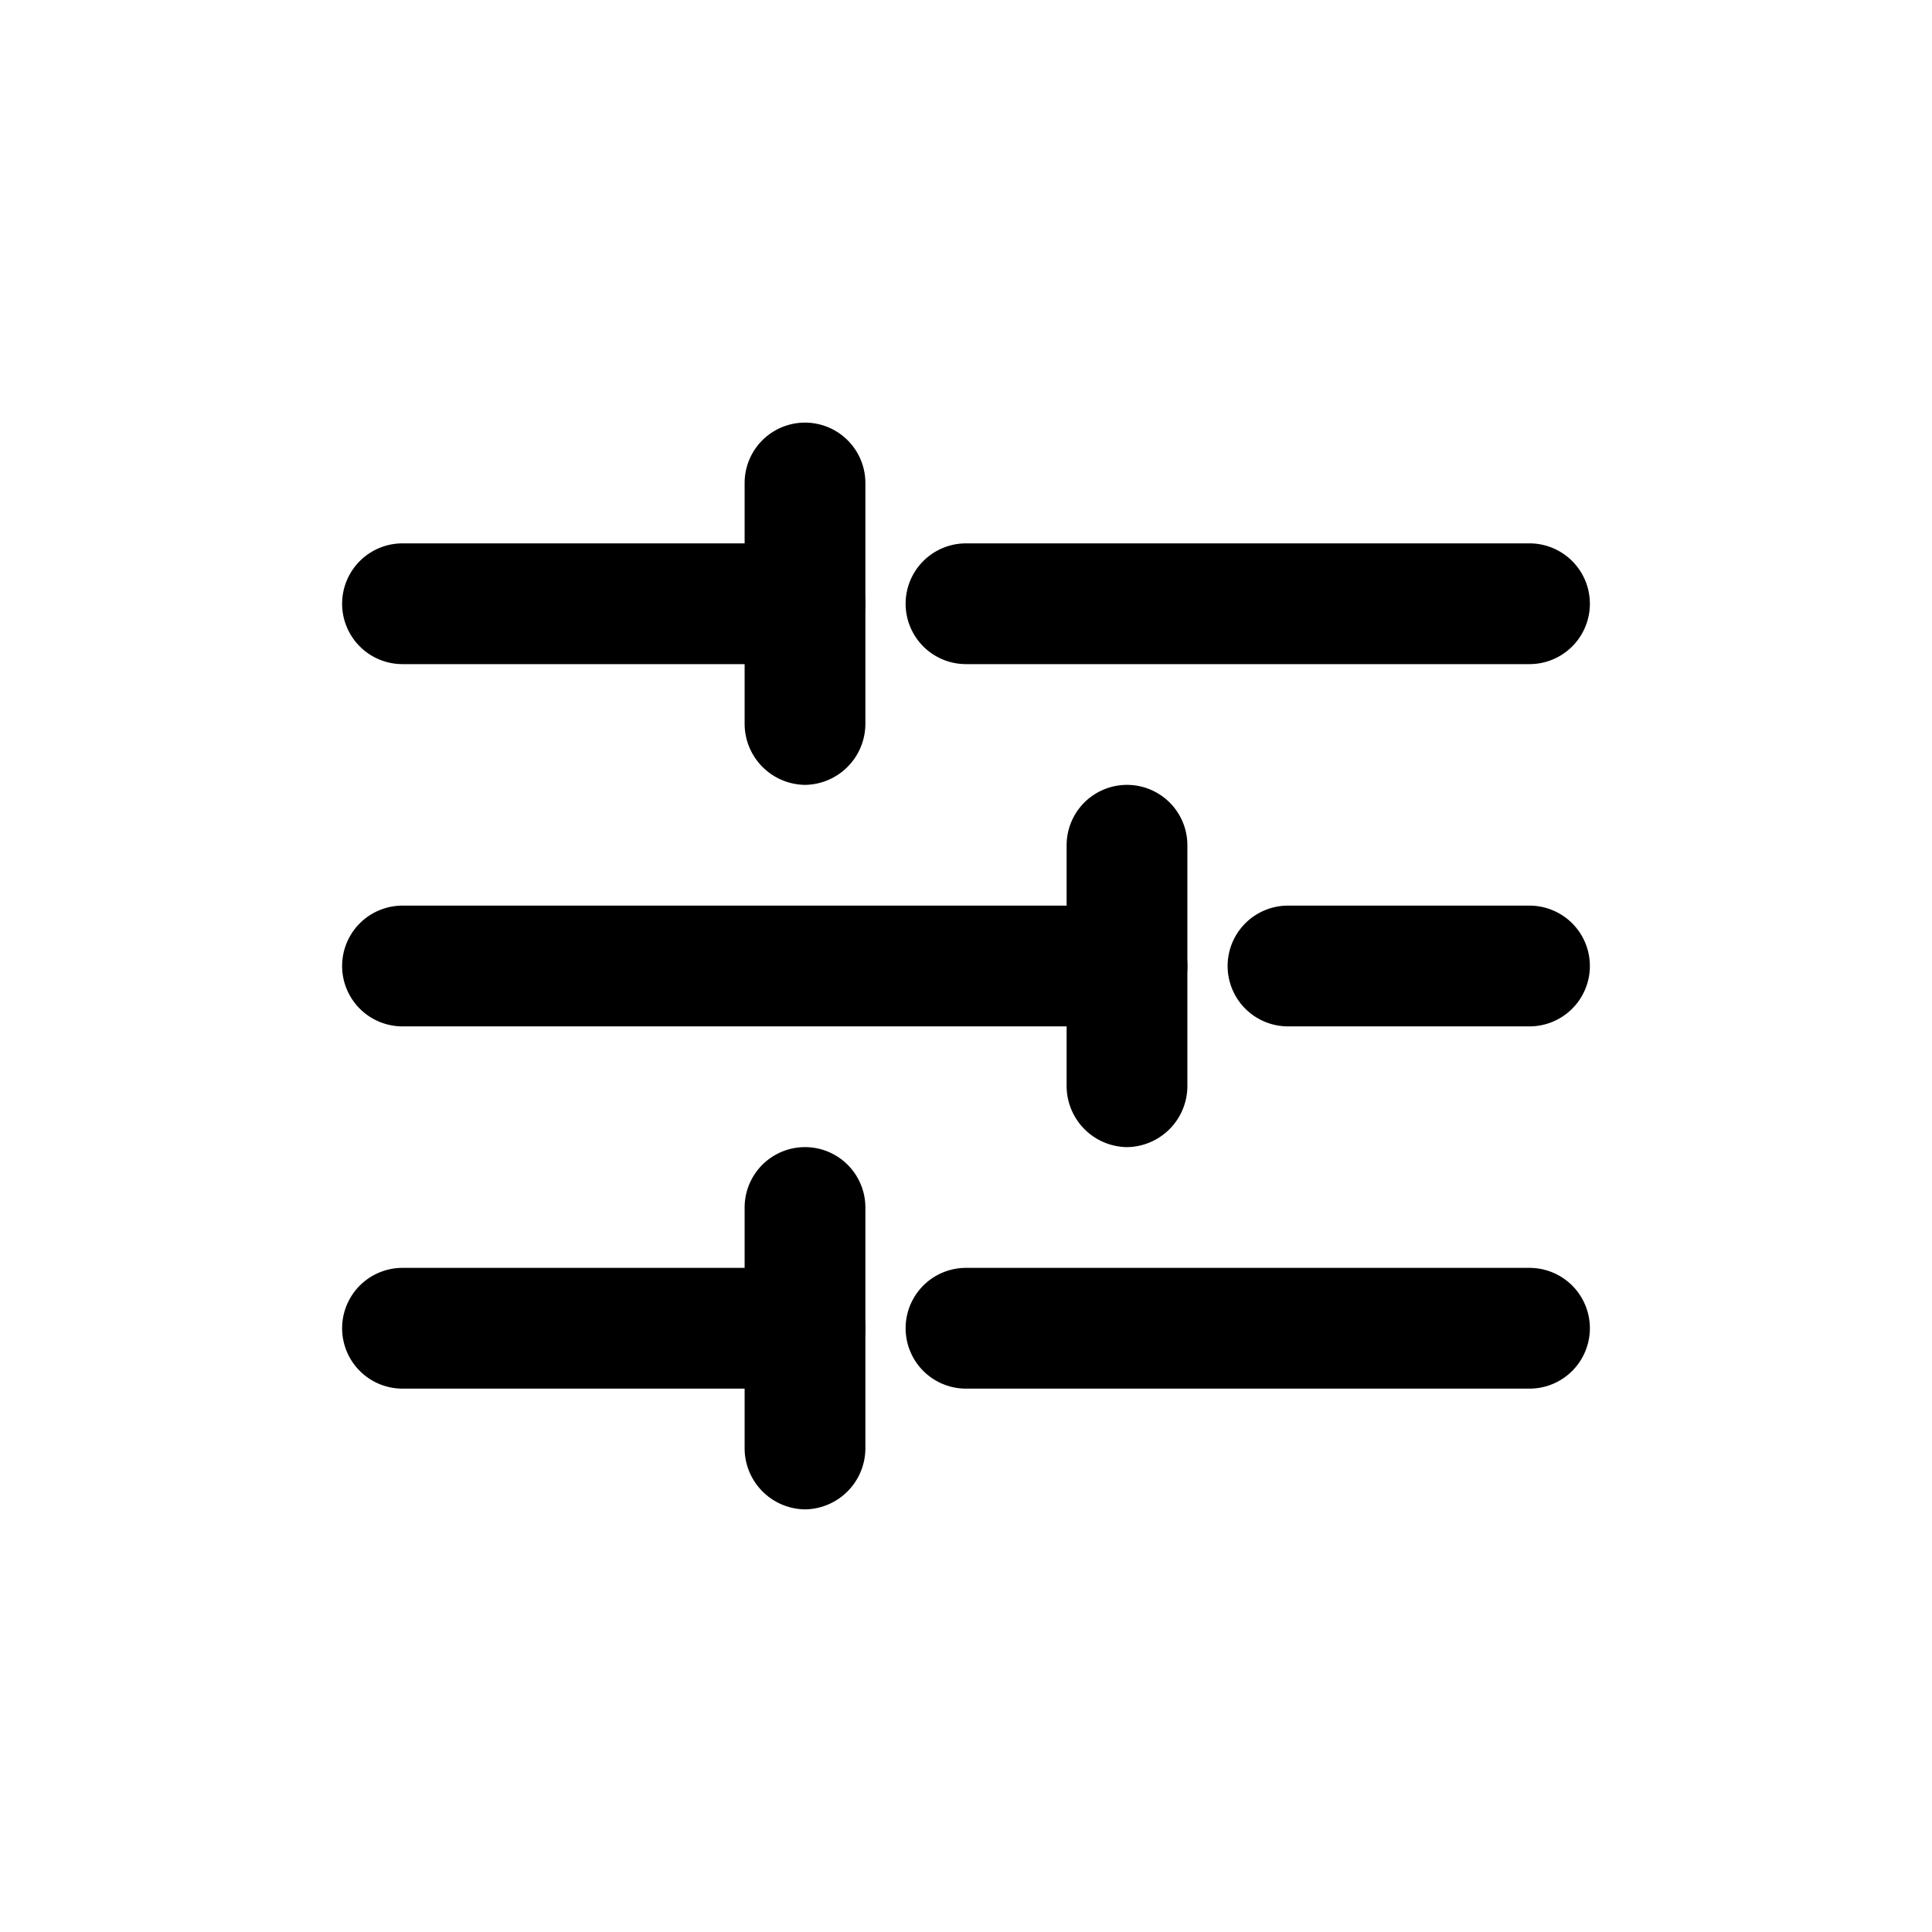 <svg xmlns="http://www.w3.org/2000/svg" viewBox="0 0 24 24"><g id="sliders-h"><path d="M19,8.25H12a.75.75,0,0,1,0-1.5h7a.75.75,0,0,1,0,1.5Z"/><path d="M10,8.25H5a.75.75,0,0,1,0-1.5h5a.75.75,0,0,1,0,1.5Z"/><path d="M10,9.75A.76.76,0,0,1,9.25,9V6a.75.75,0,0,1,1.5,0V9A.76.76,0,0,1,10,9.75Z"/><path d="M19,17.25H12a.75.75,0,0,1,0-1.5h7a.75.75,0,0,1,0,1.5Z"/><path d="M10,17.25H5a.75.75,0,0,1,0-1.5h5a.75.75,0,0,1,0,1.5Z"/><path d="M10,18.75A.76.76,0,0,1,9.25,18V15a.75.75,0,0,1,1.5,0v3A.76.76,0,0,1,10,18.75Z"/><path d="M19,12.75H16a.75.75,0,0,1,0-1.5h3a.75.75,0,0,1,0,1.5Z"/><path d="M14,12.75H5a.75.75,0,0,1,0-1.5h9a.75.75,0,0,1,0,1.5Z"/><path d="M14,14.25a.76.76,0,0,1-.75-.75v-3a.75.75,0,0,1,1.5,0v3A.76.76,0,0,1,14,14.25Z"/></g></svg>